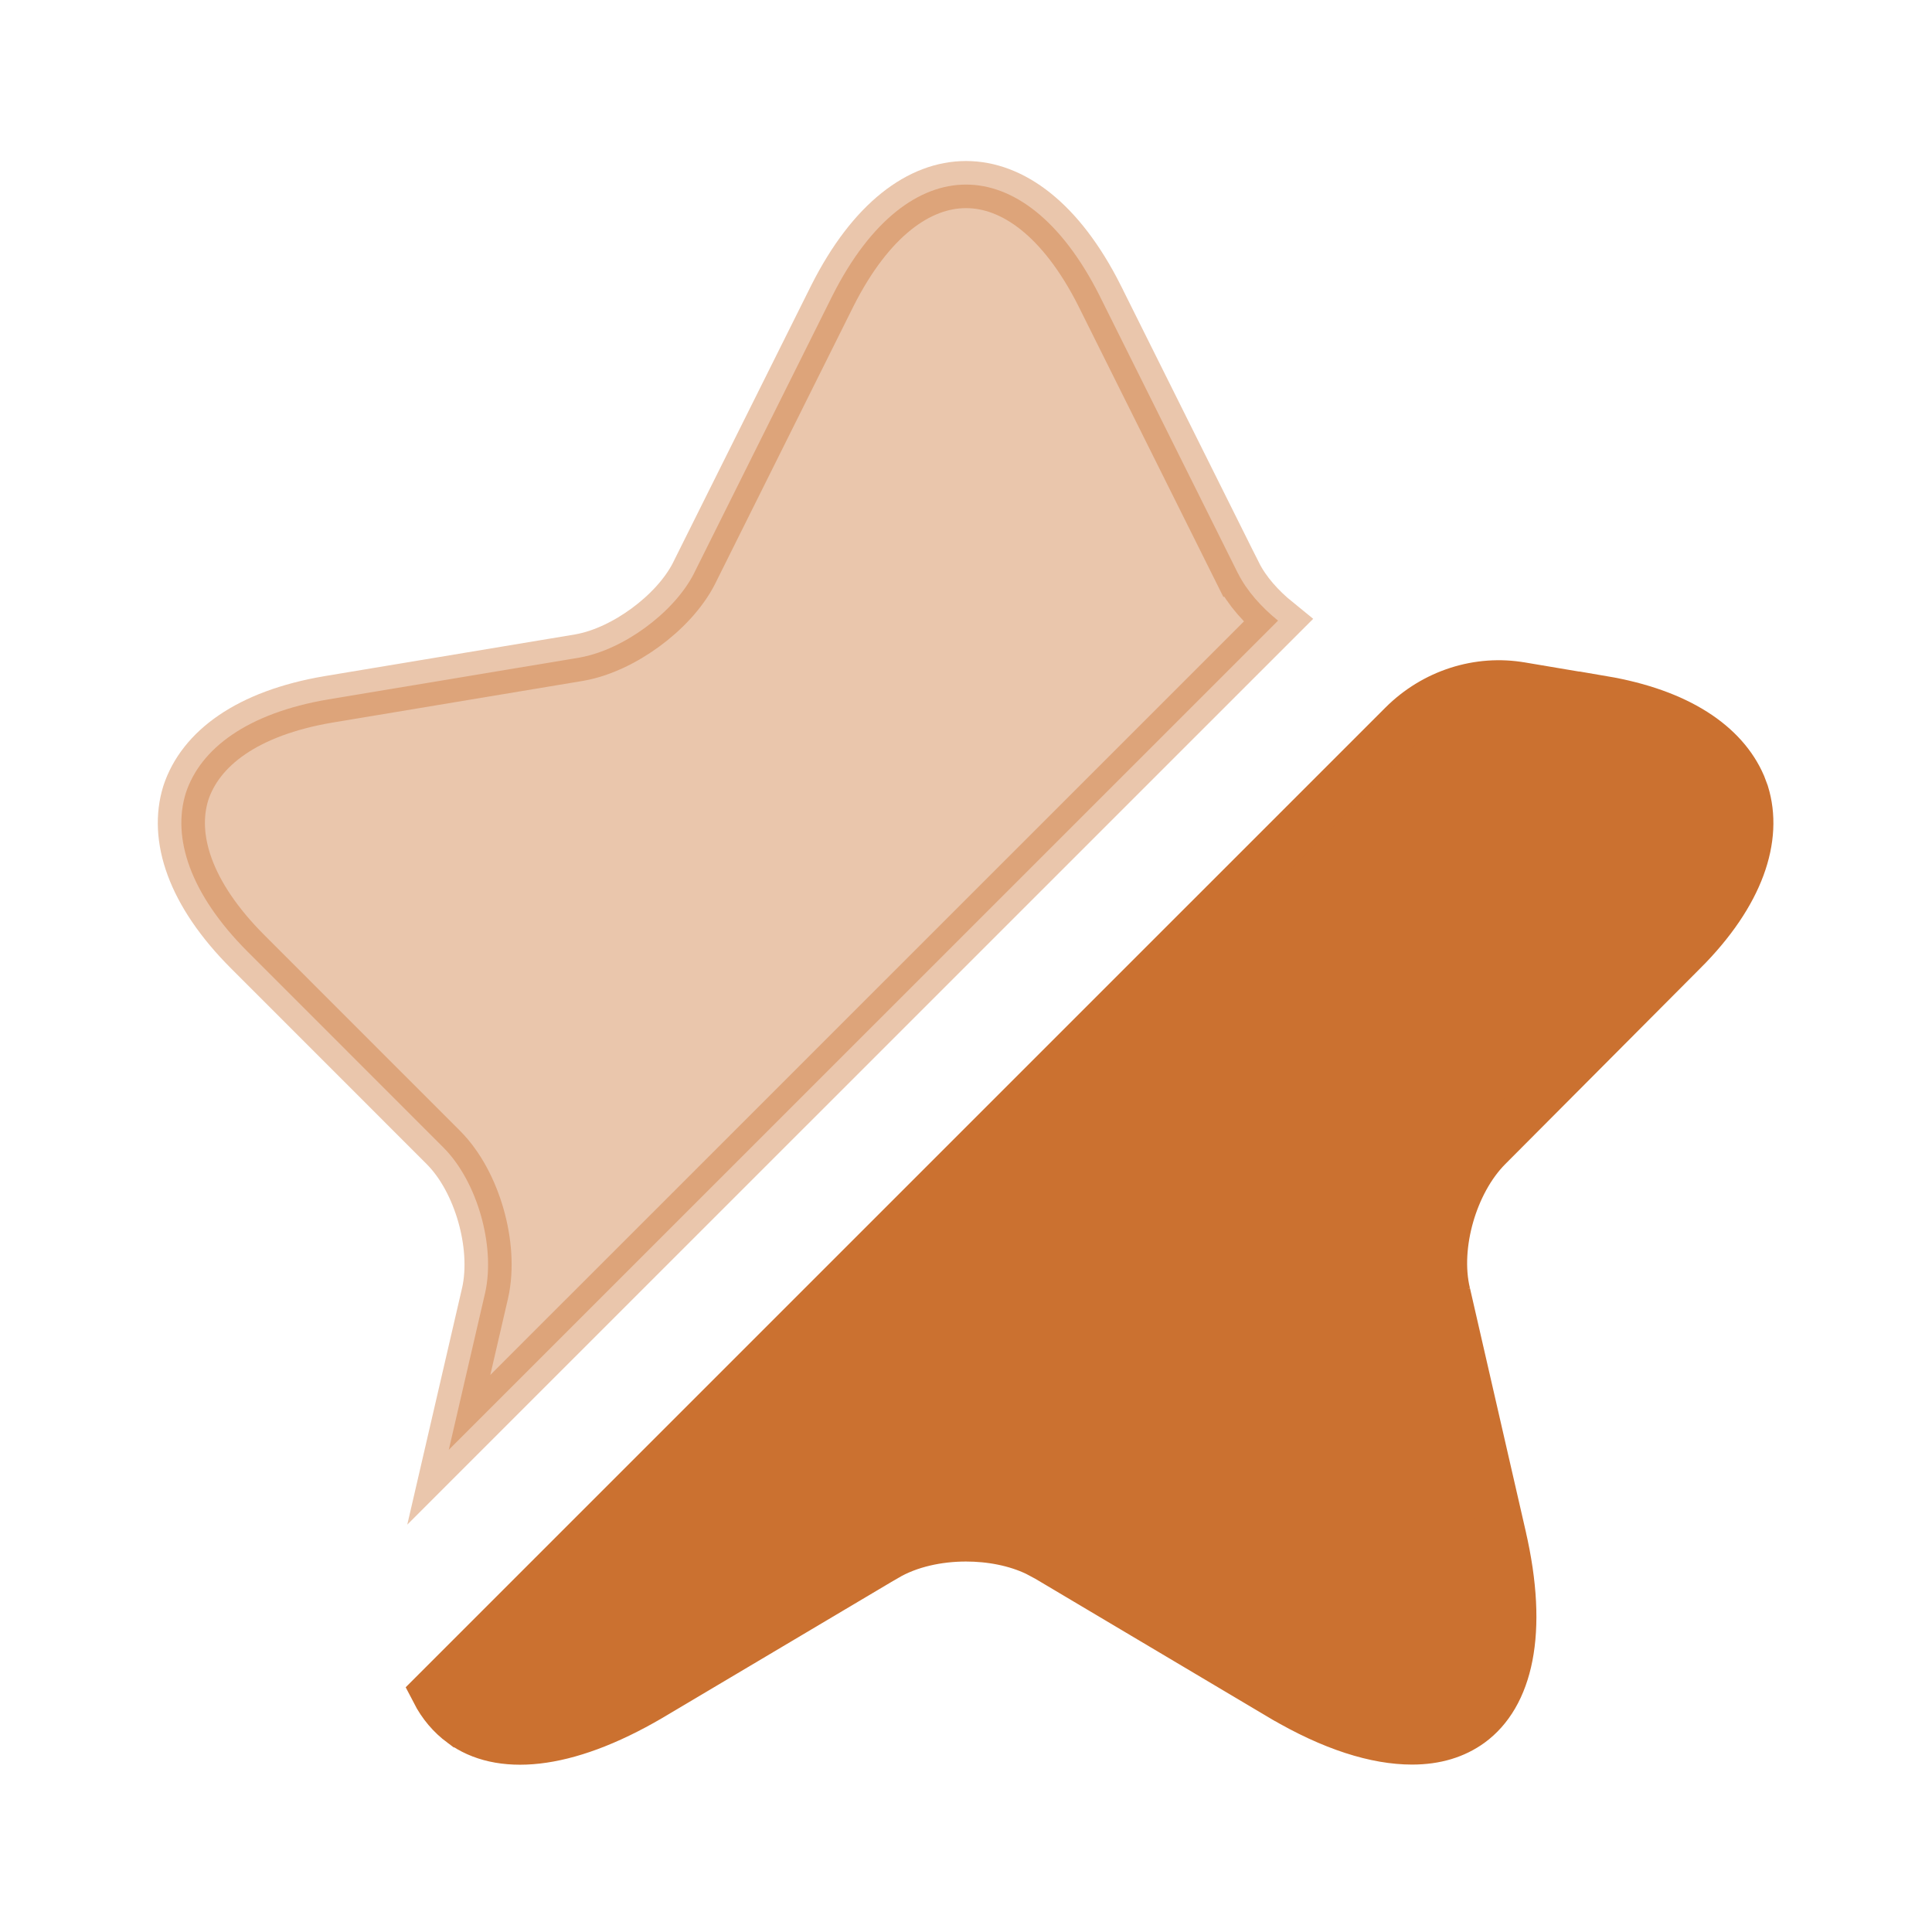 <svg width="41" height="41" viewBox="0 0 41 41" fill="none" xmlns="http://www.w3.org/2000/svg">
<path opacity="0.4" d="M20.5 3.917C21.487 3.917 22.515 4.652 23.332 6.269V6.27L26.27 12.165H26.271C26.46 12.542 26.772 12.887 27.122 13.171L9.524 30.767L10.293 27.446L10.294 27.443C10.411 26.922 10.358 26.326 10.205 25.791C10.052 25.256 9.783 24.725 9.407 24.349L5.257 20.198C4.024 18.965 3.651 17.77 3.943 16.83C4.253 15.886 5.244 15.135 6.968 14.842L12.297 13.955L12.302 13.954C12.782 13.868 13.279 13.623 13.697 13.316C14.115 13.01 14.502 12.609 14.727 12.17L14.729 12.165L17.666 6.273C18.484 4.654 19.512 3.917 20.5 3.917Z" fill="#CB7130" stroke="#CB7130"/>
<path d="M29.754 15.37C30.428 14.696 31.375 14.393 32.287 14.553H32.29L34.016 14.844V14.842C35.631 15.117 36.603 15.794 36.974 16.655L37.04 16.83C37.332 17.77 36.959 18.966 35.727 20.198H35.726L31.592 24.349C31.211 24.731 30.936 25.261 30.782 25.797C30.629 26.332 30.58 26.927 30.708 27.452V27.451L31.886 32.587V32.589C32.37 34.673 32.011 35.997 31.209 36.58C30.879 36.818 30.472 36.947 29.964 36.947C29.212 36.947 28.276 36.664 27.195 36.025H27.194L22.191 33.053L22.188 33.053L21.999 32.952C21.547 32.735 21.012 32.638 20.5 32.638C19.915 32.638 19.3 32.766 18.812 33.053L18.81 33.053L13.807 36.024C11.953 37.11 10.582 37.164 9.795 36.583H9.794C9.56 36.409 9.368 36.187 9.221 35.902L29.754 15.37Z" fill="#CB7130" stroke="#CB7130"/>
</svg>
